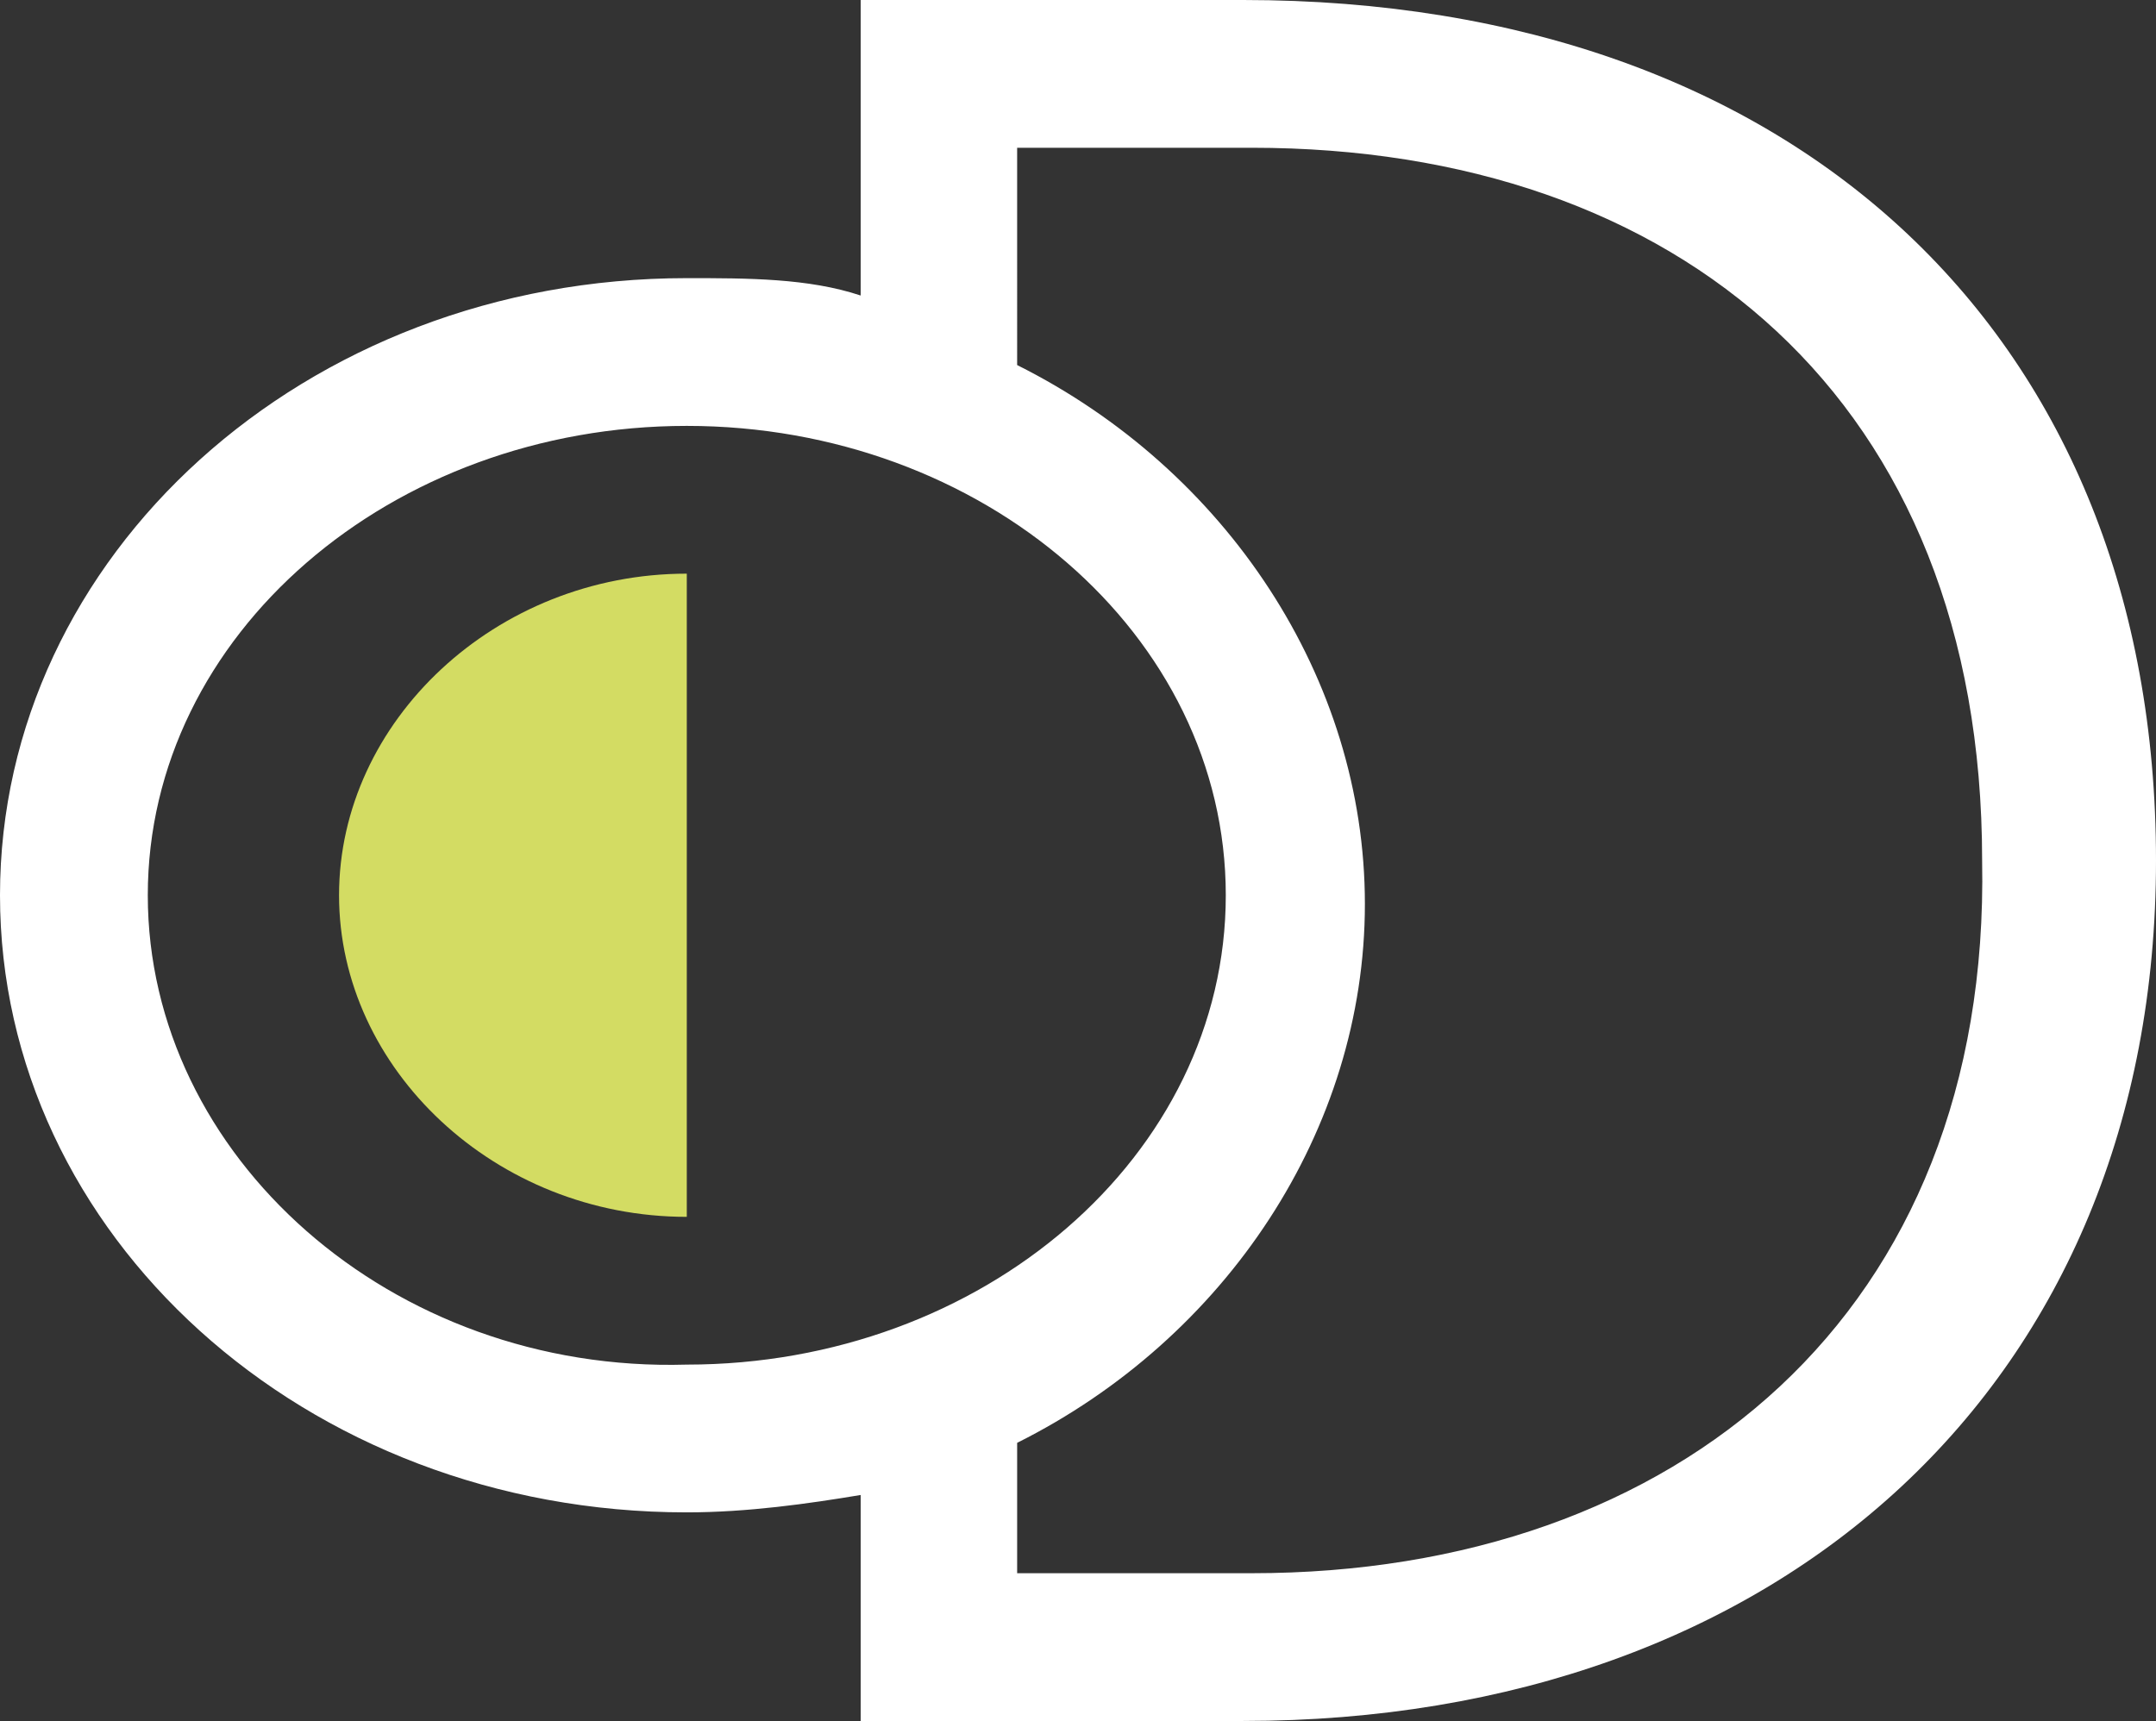 <svg xmlns="http://www.w3.org/2000/svg" xmlns:xlink="http://www.w3.org/1999/xlink" id="Calque_1" x="0px" y="0px" viewBox="0 0 24.8 19.8" style="enable-background:new 0 0 24.8 19.8;" xml:space="preserve">
<rect x="0" y="0" width="24.8" height="19.8" fill="#333333" stroke="none"/>
<style type="text/css">
	.st0{fill:#FFFFFF;}
	.st1{fill:#D3DC63;}
</style>
<path class="st0" d="M14.3,0H9.9v3.4c-0.6-0.2-1.3-0.2-2-0.2C3.5,3.2,0,6.4,0,10.3s3.5,7.1,7.9,7.1c0.7,0,1.4-0.1,2-0.2v2.6h4.4  c6.2,0,10.5-3.9,10.5-9.9C24.8,3.9,20.7,0,14.3,0z M1.7,10.3c0-3,2.8-5.4,6.2-5.4c3.4,0,6.2,2.4,6.2,5.4c0,3-2.8,5.4-6.2,5.4  C4.5,15.8,1.7,13.3,1.7,10.3z M14.4,18.1h-2.7v-1.5c2.4-1.2,4-3.6,4-6.2s-1.6-5-4-6.2V1.7h2.7c4.9,0,8.4,2.9,8.4,8.2  C22.9,15.1,19.3,18.1,14.4,18.1z"></path>
<path class="st1" d="M7.9,6.6c-2.2,0-4,1.7-4,3.7s1.8,3.7,4,3.7V6.6z"></path>
</svg>